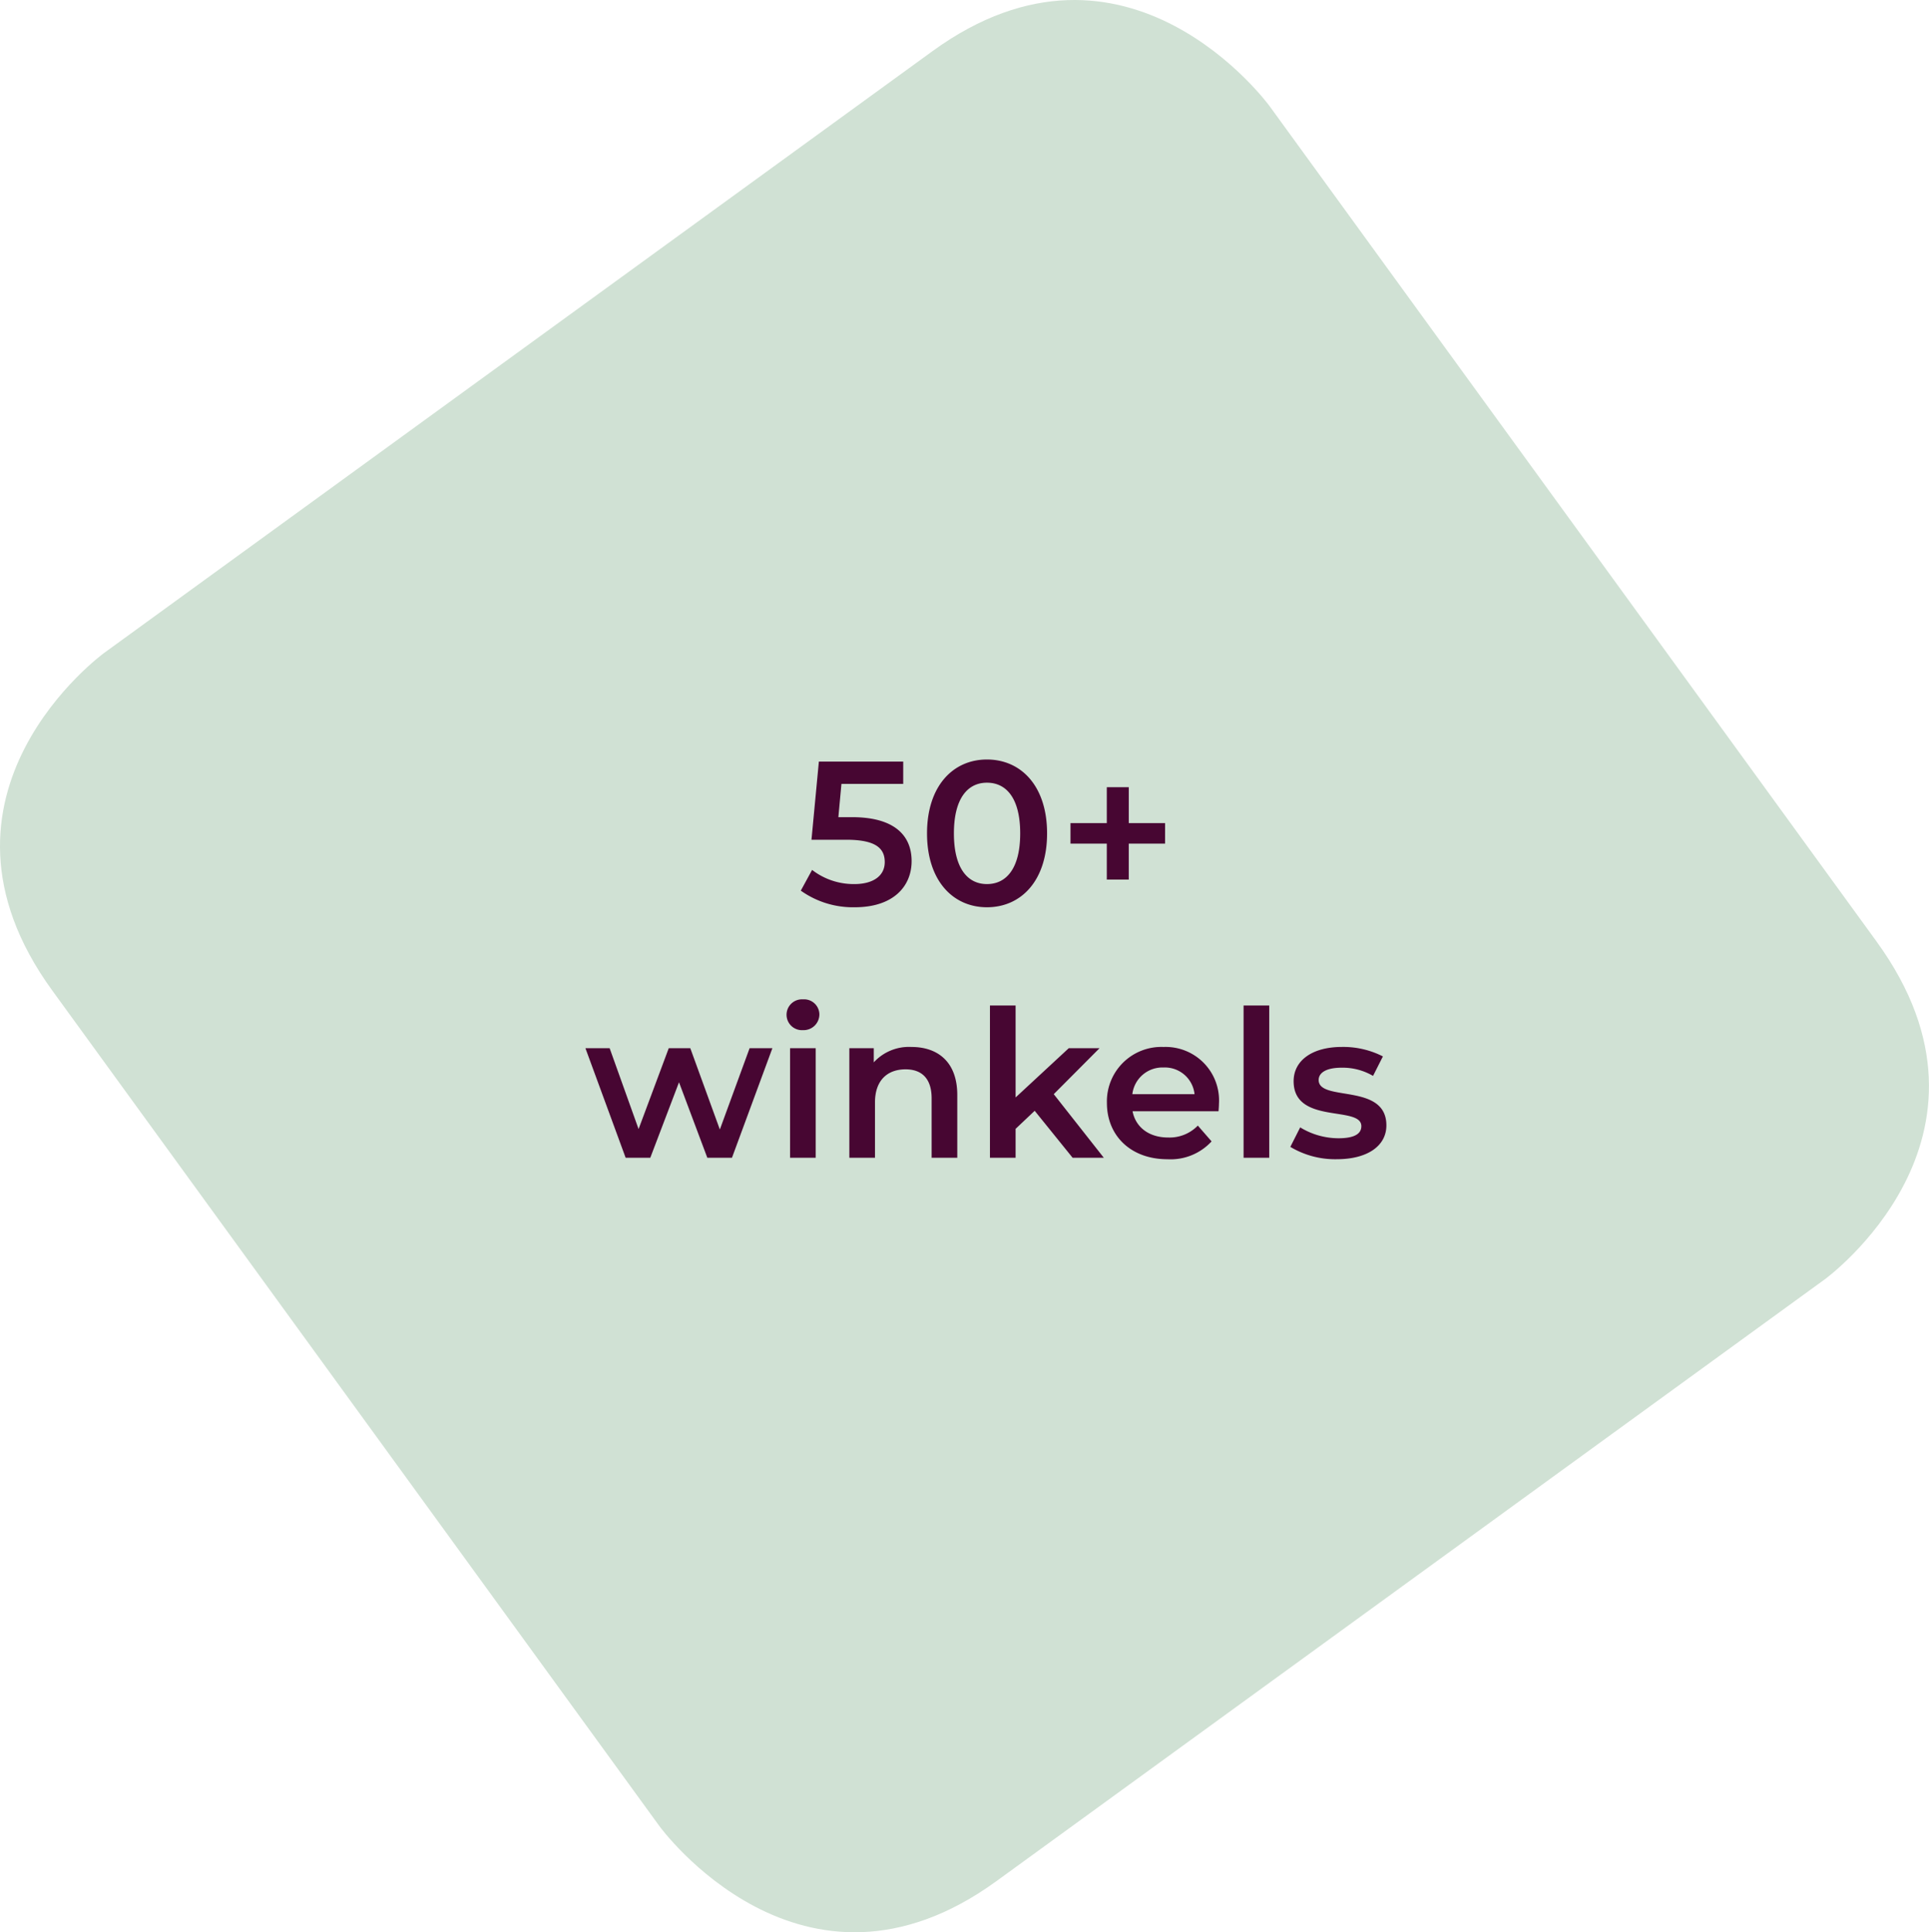 <svg xmlns="http://www.w3.org/2000/svg" width="244.386" height="244.814" viewBox="0 0 244.386 244.814"><g id="Group_115" data-name="Group 115" transform="translate(0.457)"><g id="Group_110" data-name="Group 110" transform="translate(-0.457 0)" style="isolation: isolate"><g id="Group_80" data-name="Group 80" transform="translate(0 0)" style="mix-blend-mode: multiply;isolation: isolate"><path id="Path_46" data-name="Path 46" d="M325.707,304.6,248.78,198.72s-18.064-24.863-42.706-6.96L101.135,268s-24.642,17.9-6.578,42.767l76.927,105.88s18.064,24.864,42.7,6.959l104.94-76.243s24.641-17.9,6.578-42.766" transform="translate(-87.939 -185.278)" fill="#d0e1d4"></path></g></g><path id="Path_67" data-name="Path 67" d="M61.562,13.846H59.82l.39-4.212h7.826V6.8H57.35l-.936,9.906h4.394c3.77,0,4.888,1.092,4.888,2.834,0,1.716-1.43,2.782-3.848,2.782a8.617,8.617,0,0,1-5.356-1.794l-1.43,2.626A11.377,11.377,0,0,0,61.9,25.26c4.888,0,7.2-2.652,7.2-5.85C69.1,16.186,66.944,13.846,61.562,13.846ZM78.644,25.26c4.342,0,7.618-3.38,7.618-9.36s-3.276-9.36-7.618-9.36c-4.316,0-7.592,3.38-7.592,9.36S74.328,25.26,78.644,25.26Zm0-2.938c-2.47,0-4.186-2.028-4.186-6.422s1.716-6.422,4.186-6.422c2.5,0,4.212,2.028,4.212,6.422S81.14,22.322,78.644,22.322ZM101.212,14.6h-4.6V10.05H93.828V14.6h-4.6v2.6h4.6v4.55H96.61V17.2h4.6ZM48.575,43.116l-3.77,10.3-3.744-10.3h-2.73L34.509,53.36,30.843,43.116H27.775L32.871,57h3.12l3.64-9.568L43.219,57h3.12l5.122-13.884Zm6.76-2.288a2,2,0,0,0,2.08-2.028,1.935,1.935,0,0,0-2.08-1.872,1.954,1.954,0,1,0,0,3.9ZM53.7,57h3.25V43.116H53.7ZM69.089,42.96a6.037,6.037,0,0,0-4.784,1.95V43.116H61.211V57h3.25V49.98c0-2.782,1.56-4.186,3.874-4.186,2.08,0,3.3,1.2,3.3,3.666V57h3.25V49.044C74.887,44.858,72.417,42.96,69.089,42.96ZM89.5,57h3.952l-6.344-8.06,5.8-5.824h-3.9l-6.734,6.24V37.708h-3.25V57h3.25V53.334l2.418-2.288Zm18.538-6.864a6.771,6.771,0,0,0-7.02-7.176,6.9,6.9,0,0,0-7.176,7.1c0,4.134,3.016,7.124,7.67,7.124a7.037,7.037,0,0,0,5.59-2.262l-1.742-2a4.975,4.975,0,0,1-3.77,1.508c-2.418,0-4.108-1.3-4.5-3.328h10.894C108.011,50.786,108.037,50.4,108.037,50.136Zm-7.02-4.576a3.78,3.78,0,0,1,3.926,3.38H97.065A3.837,3.837,0,0,1,101.017,45.56ZM111.157,57h3.25V37.708h-3.25Zm11.8.182c3.9,0,6.292-1.69,6.292-4.29,0-5.434-8.58-2.938-8.58-5.746,0-.91.936-1.56,2.912-1.56a7.6,7.6,0,0,1,3.978,1.04l1.248-2.47a11.05,11.05,0,0,0-5.2-1.2c-3.744,0-6.11,1.716-6.11,4.342,0,5.538,8.58,3.042,8.58,5.694,0,.962-.858,1.534-2.912,1.534a9.342,9.342,0,0,1-4.836-1.378l-1.248,2.47A11.031,11.031,0,0,0,122.961,57.182Z" transform="translate(45.936 89.687)" fill="#470632"></path></g></svg>